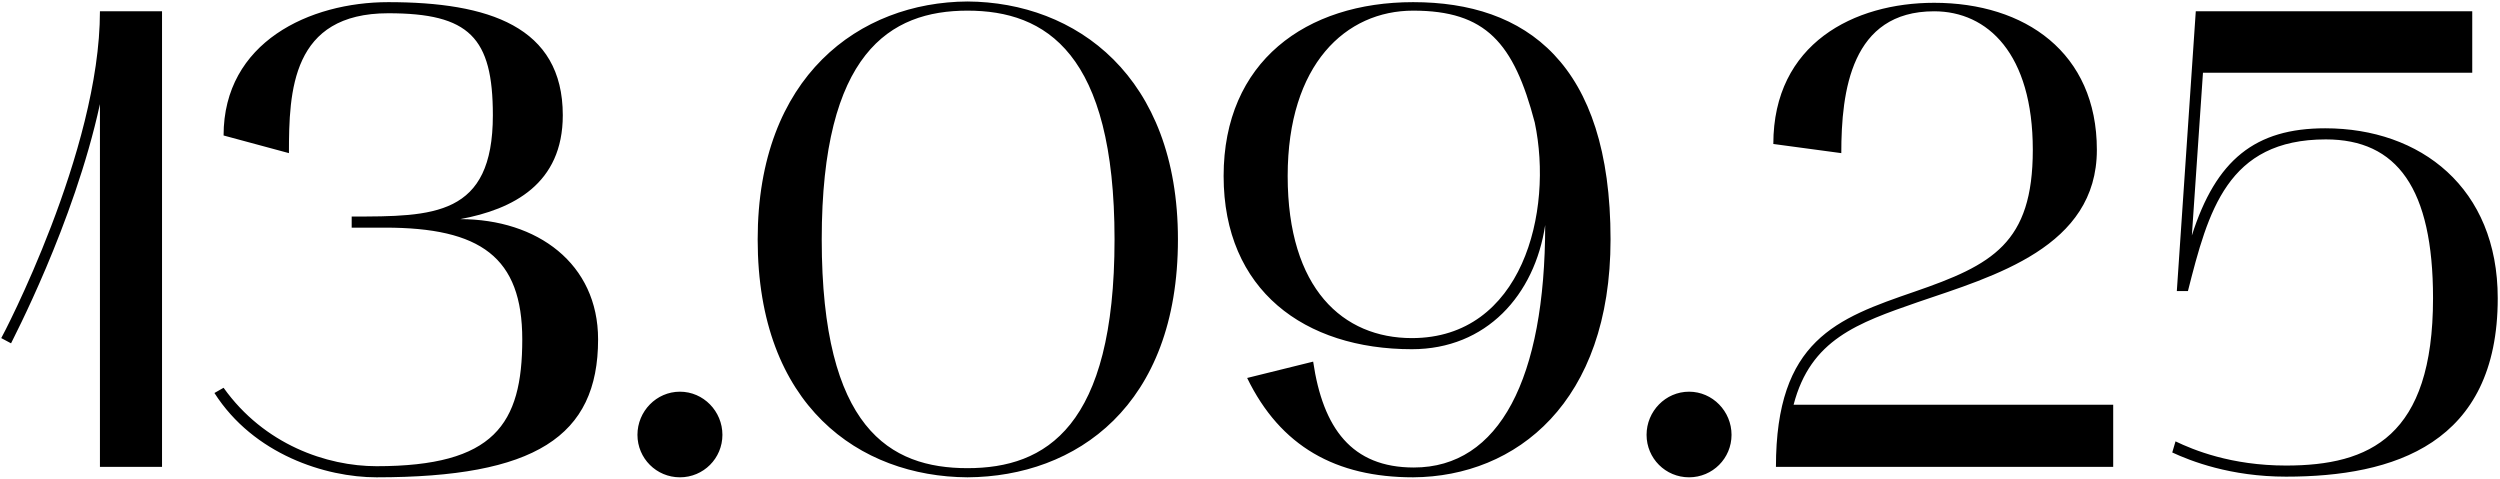 <?xml version="1.0" encoding="UTF-8"?> <svg xmlns="http://www.w3.org/2000/svg" width="1071" height="205" viewBox="0 0 1071 205" fill="none"><path d="M4.733 147.08L0.533 144.84C1.093 144 42.813 64.76 42.813 4.84H69.413V200H42.813V44.6C31.613 96.12 5.013 146.24 4.733 147.08ZM91.861 168.36L95.781 166.12C113.141 190.48 140.021 199.72 161.301 199.72C211.701 199.72 223.741 181.8 223.741 145.4C223.741 110.12 205.821 97.52 164.941 97.52H150.661V92.76C185.661 92.76 211.141 92.76 211.141 49.36C211.141 16.04 201.061 5.68 166.341 5.68C124.901 5.68 123.781 39 123.781 65.6L95.781 58.04C95.781 18 132.741 0.92 166.341 0.92C209.181 0.92 241.101 11.28 241.101 49.36C241.101 78.76 219.821 89.68 197.141 93.88C230.181 93.88 256.221 112.92 256.221 145.4C256.221 187.12 229.061 204.48 161.301 204.48C139.461 204.48 108.661 194.68 91.861 168.36ZM273.084 186.28C273.084 176.2 281.204 167.8 291.284 167.8C301.364 167.8 309.484 176.2 309.484 186.28C309.484 196.36 301.364 204.48 291.284 204.48C281.204 204.48 273.084 196.36 273.084 186.28ZM324.589 102.56C324.589 32.56 368.269 0.92 414.469 0.64C460.949 0.92 504.629 32.56 504.629 102.56C504.629 173.96 460.949 204.2 414.469 204.48C368.269 204.2 324.589 173.96 324.589 102.56ZM414.469 4.56C381.149 4.56 352.029 22.76 352.029 102.56C352.029 183.48 381.149 200.56 414.469 200.56C448.069 200.56 477.469 182.92 477.469 102.56C477.469 22.76 448.069 4.56 414.469 4.56ZM524.198 75.4C524.198 26.4 559.478 0.92 605.398 0.92C653.558 0.92 689.958 26.96 689.958 102.56C689.958 172.28 649.638 204.2 605.398 204.48C572.358 204.48 548.558 191.32 534.278 161.92L562.558 154.92C566.758 183.48 579.078 200.28 605.678 200.28C642.358 200.28 661.958 162.2 661.958 96.4C657.478 126.36 636.758 149.6 604.838 149.6C558.918 149.6 524.198 124.4 524.198 75.4ZM551.638 75.4C551.638 123.84 575.438 144.84 604.838 144.84C652.158 144.84 665.598 90.8 657.478 52.44C648.518 18.28 636.478 4.56 605.398 4.56C576.558 4.56 551.638 27.52 551.638 75.4ZM705.389 186.28C705.389 176.2 713.509 167.8 723.589 167.8C733.669 167.8 741.789 176.2 741.789 186.28C741.789 196.36 733.669 204.48 723.589 204.48C713.509 204.48 705.389 196.36 705.389 186.28ZM759.694 61.68C759.694 18.56 794.414 1.2 828.574 1.2C867.494 1.2 898.294 22.48 898.294 64.2C898.294 105.92 854.334 118.24 821.574 129.44C795.814 138.4 775.654 145.4 768.374 173.4H905.294V200H760.814C760.814 145.68 786.854 136.44 820.174 124.96C853.494 113.48 870.854 104.24 870.854 64.2C870.854 23.04 851.534 4.84 828.574 4.84C793.014 4.84 788.814 39 788.814 65.6L759.694 61.68ZM979.312 204.2C955.512 204.2 938.432 197.48 930.592 193.84L931.992 189.08C939.552 192.72 955.792 199.44 979.312 199.44C1015.15 199.44 1042.31 187.12 1042.31 127.76C1042.31 80.72 1026.91 59.72 996.392 59.72C954.112 59.72 945.992 90.52 937.312 124.68H932.552L940.672 4.84H1059.11V31.16H943.752L938.992 100.88C949.352 68.4 966.152 54.96 996.112 54.96C1036.99 54.96 1070.03 80.44 1070.03 127.76C1070.03 190.2 1025.51 204.2 979.312 204.2Z" fill="black"></path></svg> 